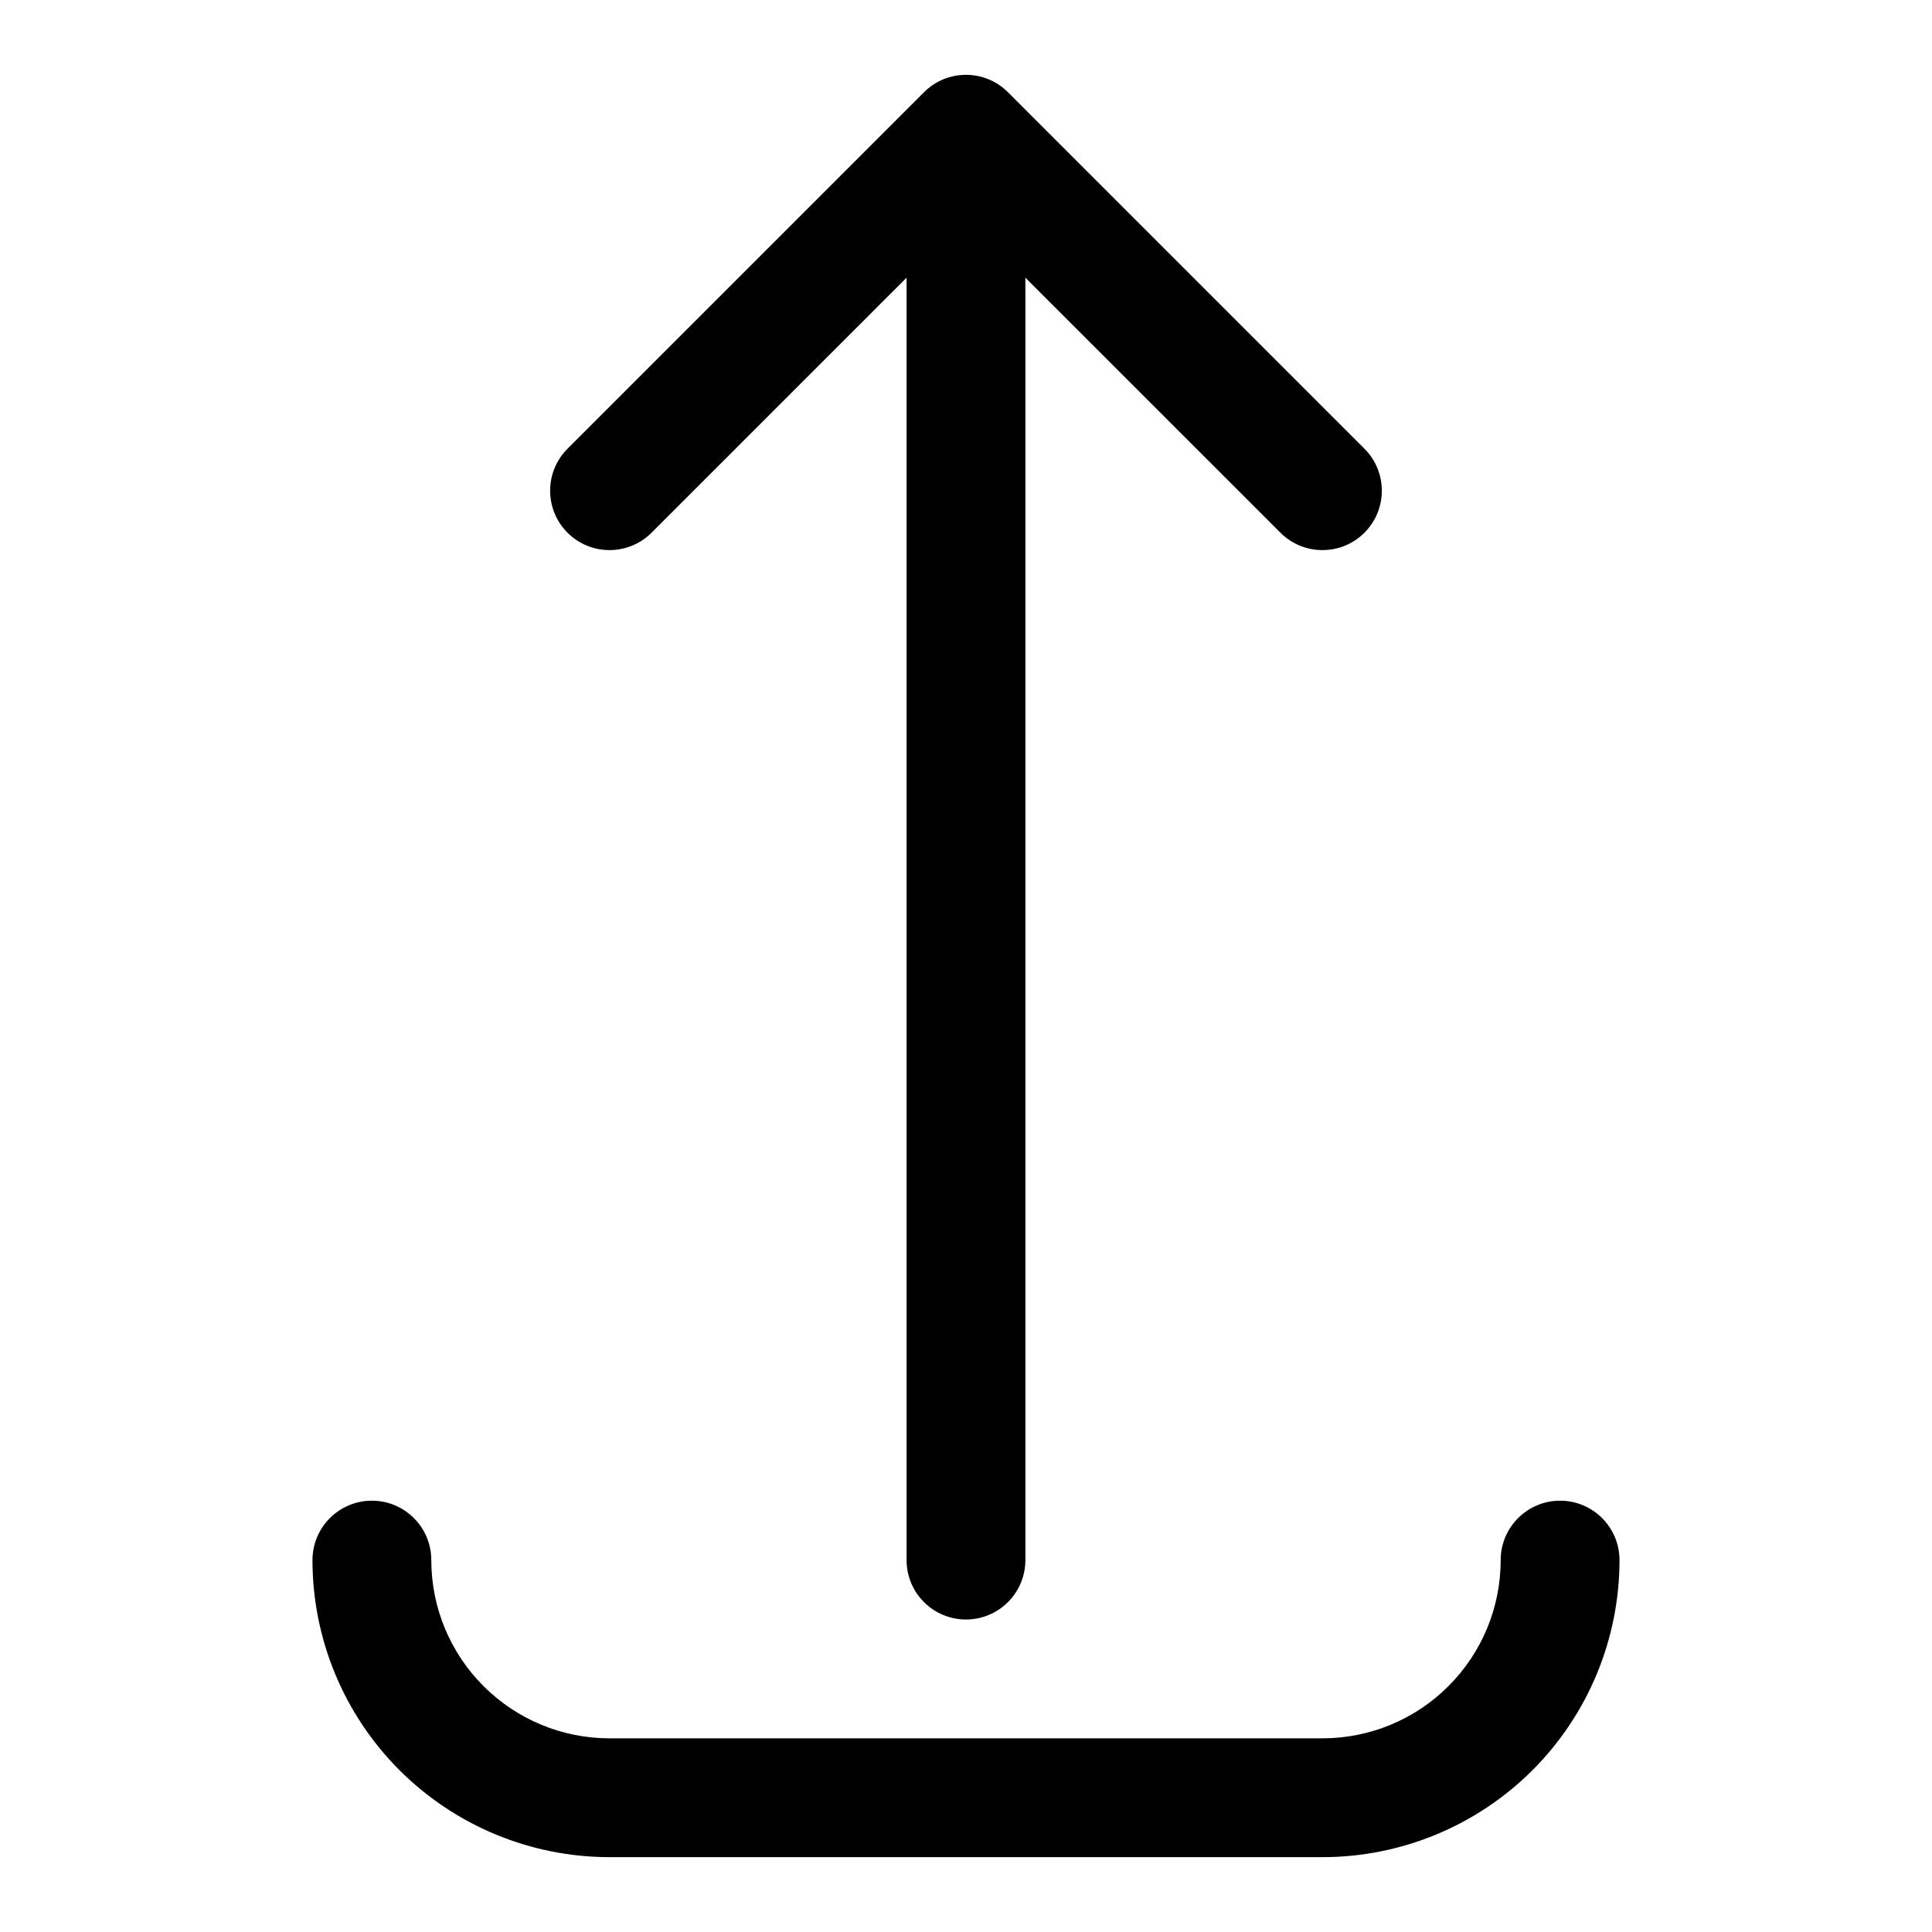 <?xml version="1.0" encoding="UTF-8"?>
<!-- Uploaded to: SVG Repo, www.svgrepo.com, Generator: SVG Repo Mixer Tools -->
<svg fill="#000000" width="800px" height="800px" version="1.1" viewBox="144 144 512 512" xmlns="http://www.w3.org/2000/svg">
 <g fill-rule="evenodd">
  <path d="m384.25 217.59v339.85c0 8.691 7.055 15.746 15.746 15.746 8.688 0 15.742-7.055 15.742-15.746v-339.85l67.59 67.586c6.141 6.141 16.121 6.141 22.262 0s6.141-16.121 0-22.262l-94.465-94.465c-6.141-6.156-16.121-6.156-22.262 0l-94.465 94.465c-6.141 6.141-6.141 16.121 0 22.262s16.121 6.141 22.262 0z"/>
  <path d="m226.81 557.44c0 20.879 8.297 40.906 23.051 55.672 14.77 14.754 34.793 23.051 55.672 23.051h188.93c20.879 0 40.906-8.297 55.672-23.051 14.754-14.766 23.051-34.793 23.051-55.672 0-8.688-7.055-15.742-15.746-15.742-8.688 0-15.742 7.055-15.742 15.742 0 12.535-4.977 24.547-13.84 33.395-8.848 8.863-20.859 13.84-33.395 13.84h-188.93c-12.531 0-24.547-4.977-33.395-13.84-8.863-8.848-13.84-20.859-13.84-33.395 0-8.688-7.051-15.742-15.742-15.742s-15.746 7.055-15.746 15.742z"/>
 </g>
</svg>